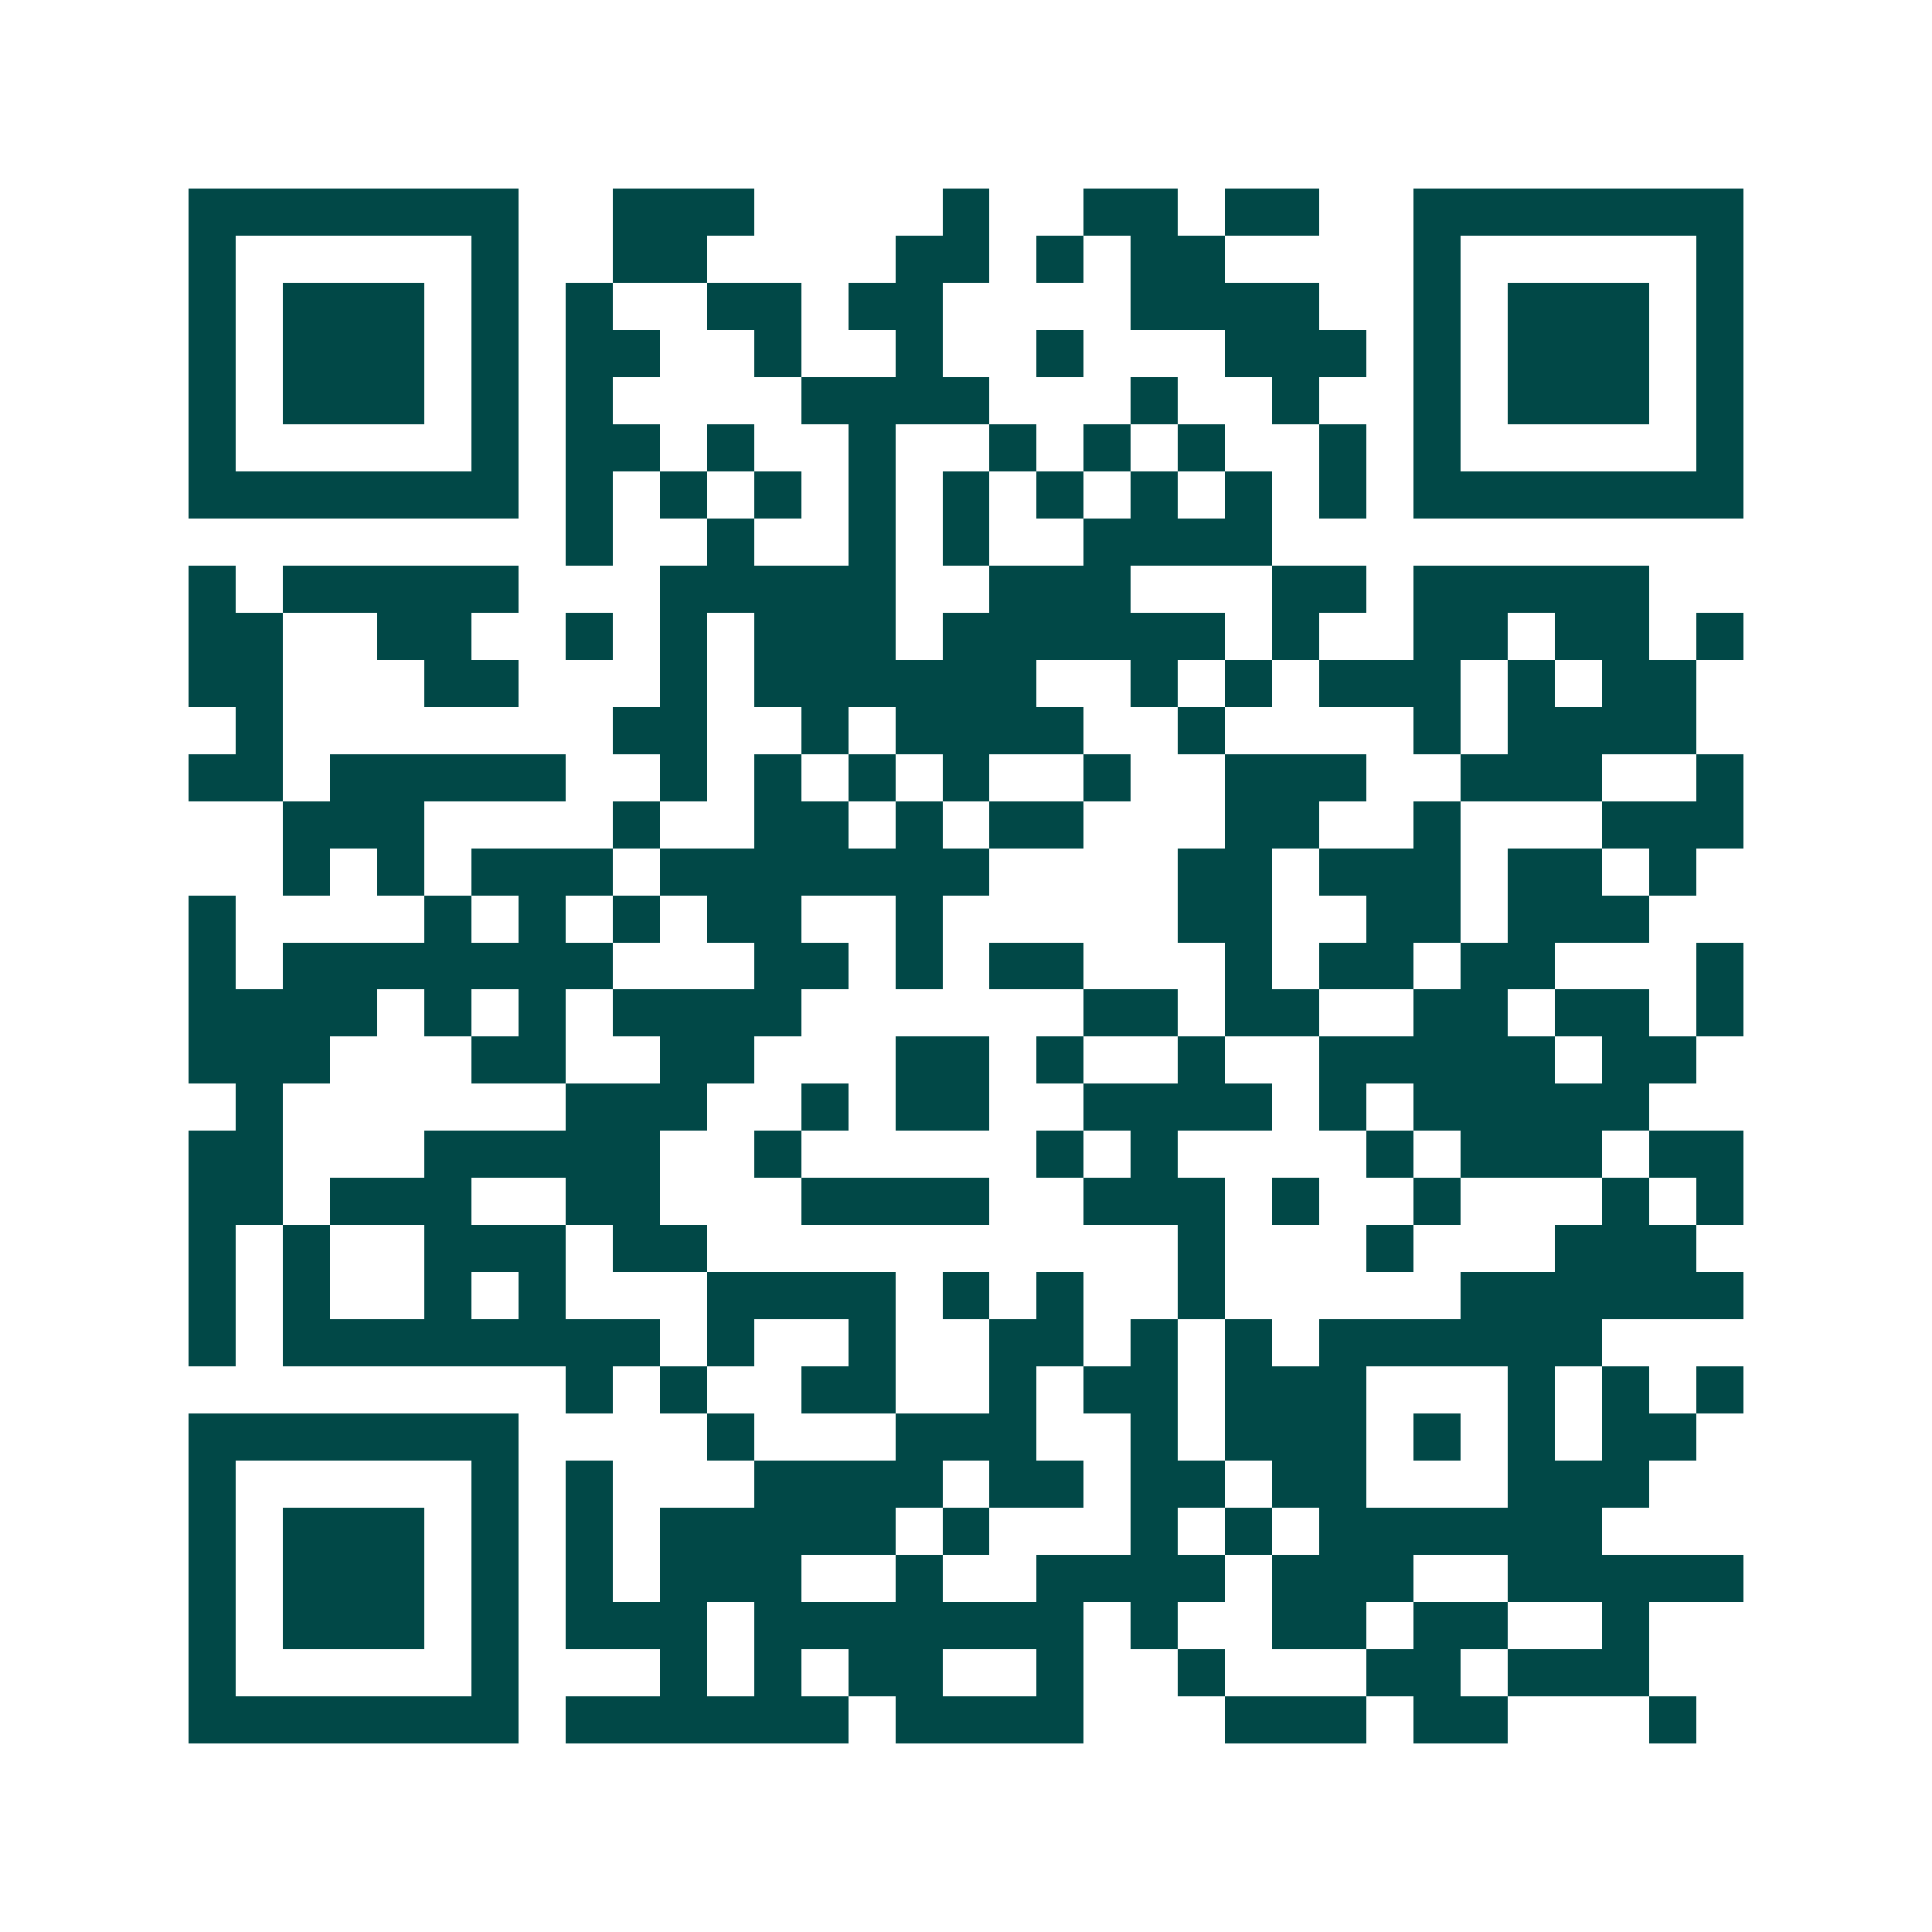 <svg xmlns="http://www.w3.org/2000/svg" width="200" height="200" viewBox="0 0 41 41" shape-rendering="crispEdges"><path fill="#ffffff" d="M0 0h41v41H0z"/><path stroke="#014847" d="M4 4.5h7m2 0h3m4 0h1m2 0h2m1 0h2m2 0h7M4 5.5h1m5 0h1m2 0h2m4 0h2m1 0h1m1 0h2m4 0h1m5 0h1M4 6.5h1m1 0h3m1 0h1m1 0h1m2 0h2m1 0h2m4 0h4m2 0h1m1 0h3m1 0h1M4 7.5h1m1 0h3m1 0h1m1 0h2m2 0h1m2 0h1m2 0h1m3 0h3m1 0h1m1 0h3m1 0h1M4 8.5h1m1 0h3m1 0h1m1 0h1m4 0h4m3 0h1m2 0h1m2 0h1m1 0h3m1 0h1M4 9.5h1m5 0h1m1 0h2m1 0h1m2 0h1m2 0h1m1 0h1m1 0h1m2 0h1m1 0h1m5 0h1M4 10.5h7m1 0h1m1 0h1m1 0h1m1 0h1m1 0h1m1 0h1m1 0h1m1 0h1m1 0h1m1 0h7M12 11.5h1m2 0h1m2 0h1m1 0h1m2 0h4M4 12.5h1m1 0h5m3 0h5m2 0h3m3 0h2m1 0h5M4 13.5h2m2 0h2m2 0h1m1 0h1m1 0h3m1 0h6m1 0h1m2 0h2m1 0h2m1 0h1M4 14.5h2m3 0h2m3 0h1m1 0h6m2 0h1m1 0h1m1 0h3m1 0h1m1 0h2M5 15.5h1m7 0h2m2 0h1m1 0h4m2 0h1m4 0h1m1 0h4M4 16.5h2m1 0h5m2 0h1m1 0h1m1 0h1m1 0h1m2 0h1m2 0h3m2 0h3m2 0h1M6 17.5h3m4 0h1m2 0h2m1 0h1m1 0h2m3 0h2m2 0h1m3 0h3M6 18.5h1m1 0h1m1 0h3m1 0h7m4 0h2m1 0h3m1 0h2m1 0h1M4 19.5h1m4 0h1m1 0h1m1 0h1m1 0h2m2 0h1m5 0h2m2 0h2m1 0h3M4 20.5h1m1 0h7m3 0h2m1 0h1m1 0h2m3 0h1m1 0h2m1 0h2m3 0h1M4 21.5h4m1 0h1m1 0h1m1 0h4m6 0h2m1 0h2m2 0h2m1 0h2m1 0h1M4 22.5h3m3 0h2m2 0h2m3 0h2m1 0h1m2 0h1m2 0h5m1 0h2M5 23.5h1m6 0h3m2 0h1m1 0h2m2 0h4m1 0h1m1 0h5M4 24.5h2m3 0h5m2 0h1m5 0h1m1 0h1m4 0h1m1 0h3m1 0h2M4 25.5h2m1 0h3m2 0h2m3 0h4m2 0h3m1 0h1m2 0h1m3 0h1m1 0h1M4 26.5h1m1 0h1m2 0h3m1 0h2m10 0h1m3 0h1m3 0h3M4 27.5h1m1 0h1m2 0h1m1 0h1m3 0h4m1 0h1m1 0h1m2 0h1m5 0h6M4 28.5h1m1 0h8m1 0h1m2 0h1m2 0h2m1 0h1m1 0h1m1 0h6M12 29.5h1m1 0h1m2 0h2m2 0h1m1 0h2m1 0h3m3 0h1m1 0h1m1 0h1M4 30.5h7m4 0h1m3 0h3m2 0h1m1 0h3m1 0h1m1 0h1m1 0h2M4 31.5h1m5 0h1m1 0h1m3 0h4m1 0h2m1 0h2m1 0h2m3 0h3M4 32.5h1m1 0h3m1 0h1m1 0h1m1 0h5m1 0h1m3 0h1m1 0h1m1 0h6M4 33.5h1m1 0h3m1 0h1m1 0h1m1 0h3m2 0h1m2 0h4m1 0h3m2 0h5M4 34.5h1m1 0h3m1 0h1m1 0h3m1 0h7m1 0h1m2 0h2m1 0h2m2 0h1M4 35.5h1m5 0h1m3 0h1m1 0h1m1 0h2m2 0h1m2 0h1m3 0h2m1 0h3M4 36.5h7m1 0h6m1 0h4m3 0h3m1 0h2m3 0h1"/></svg>

